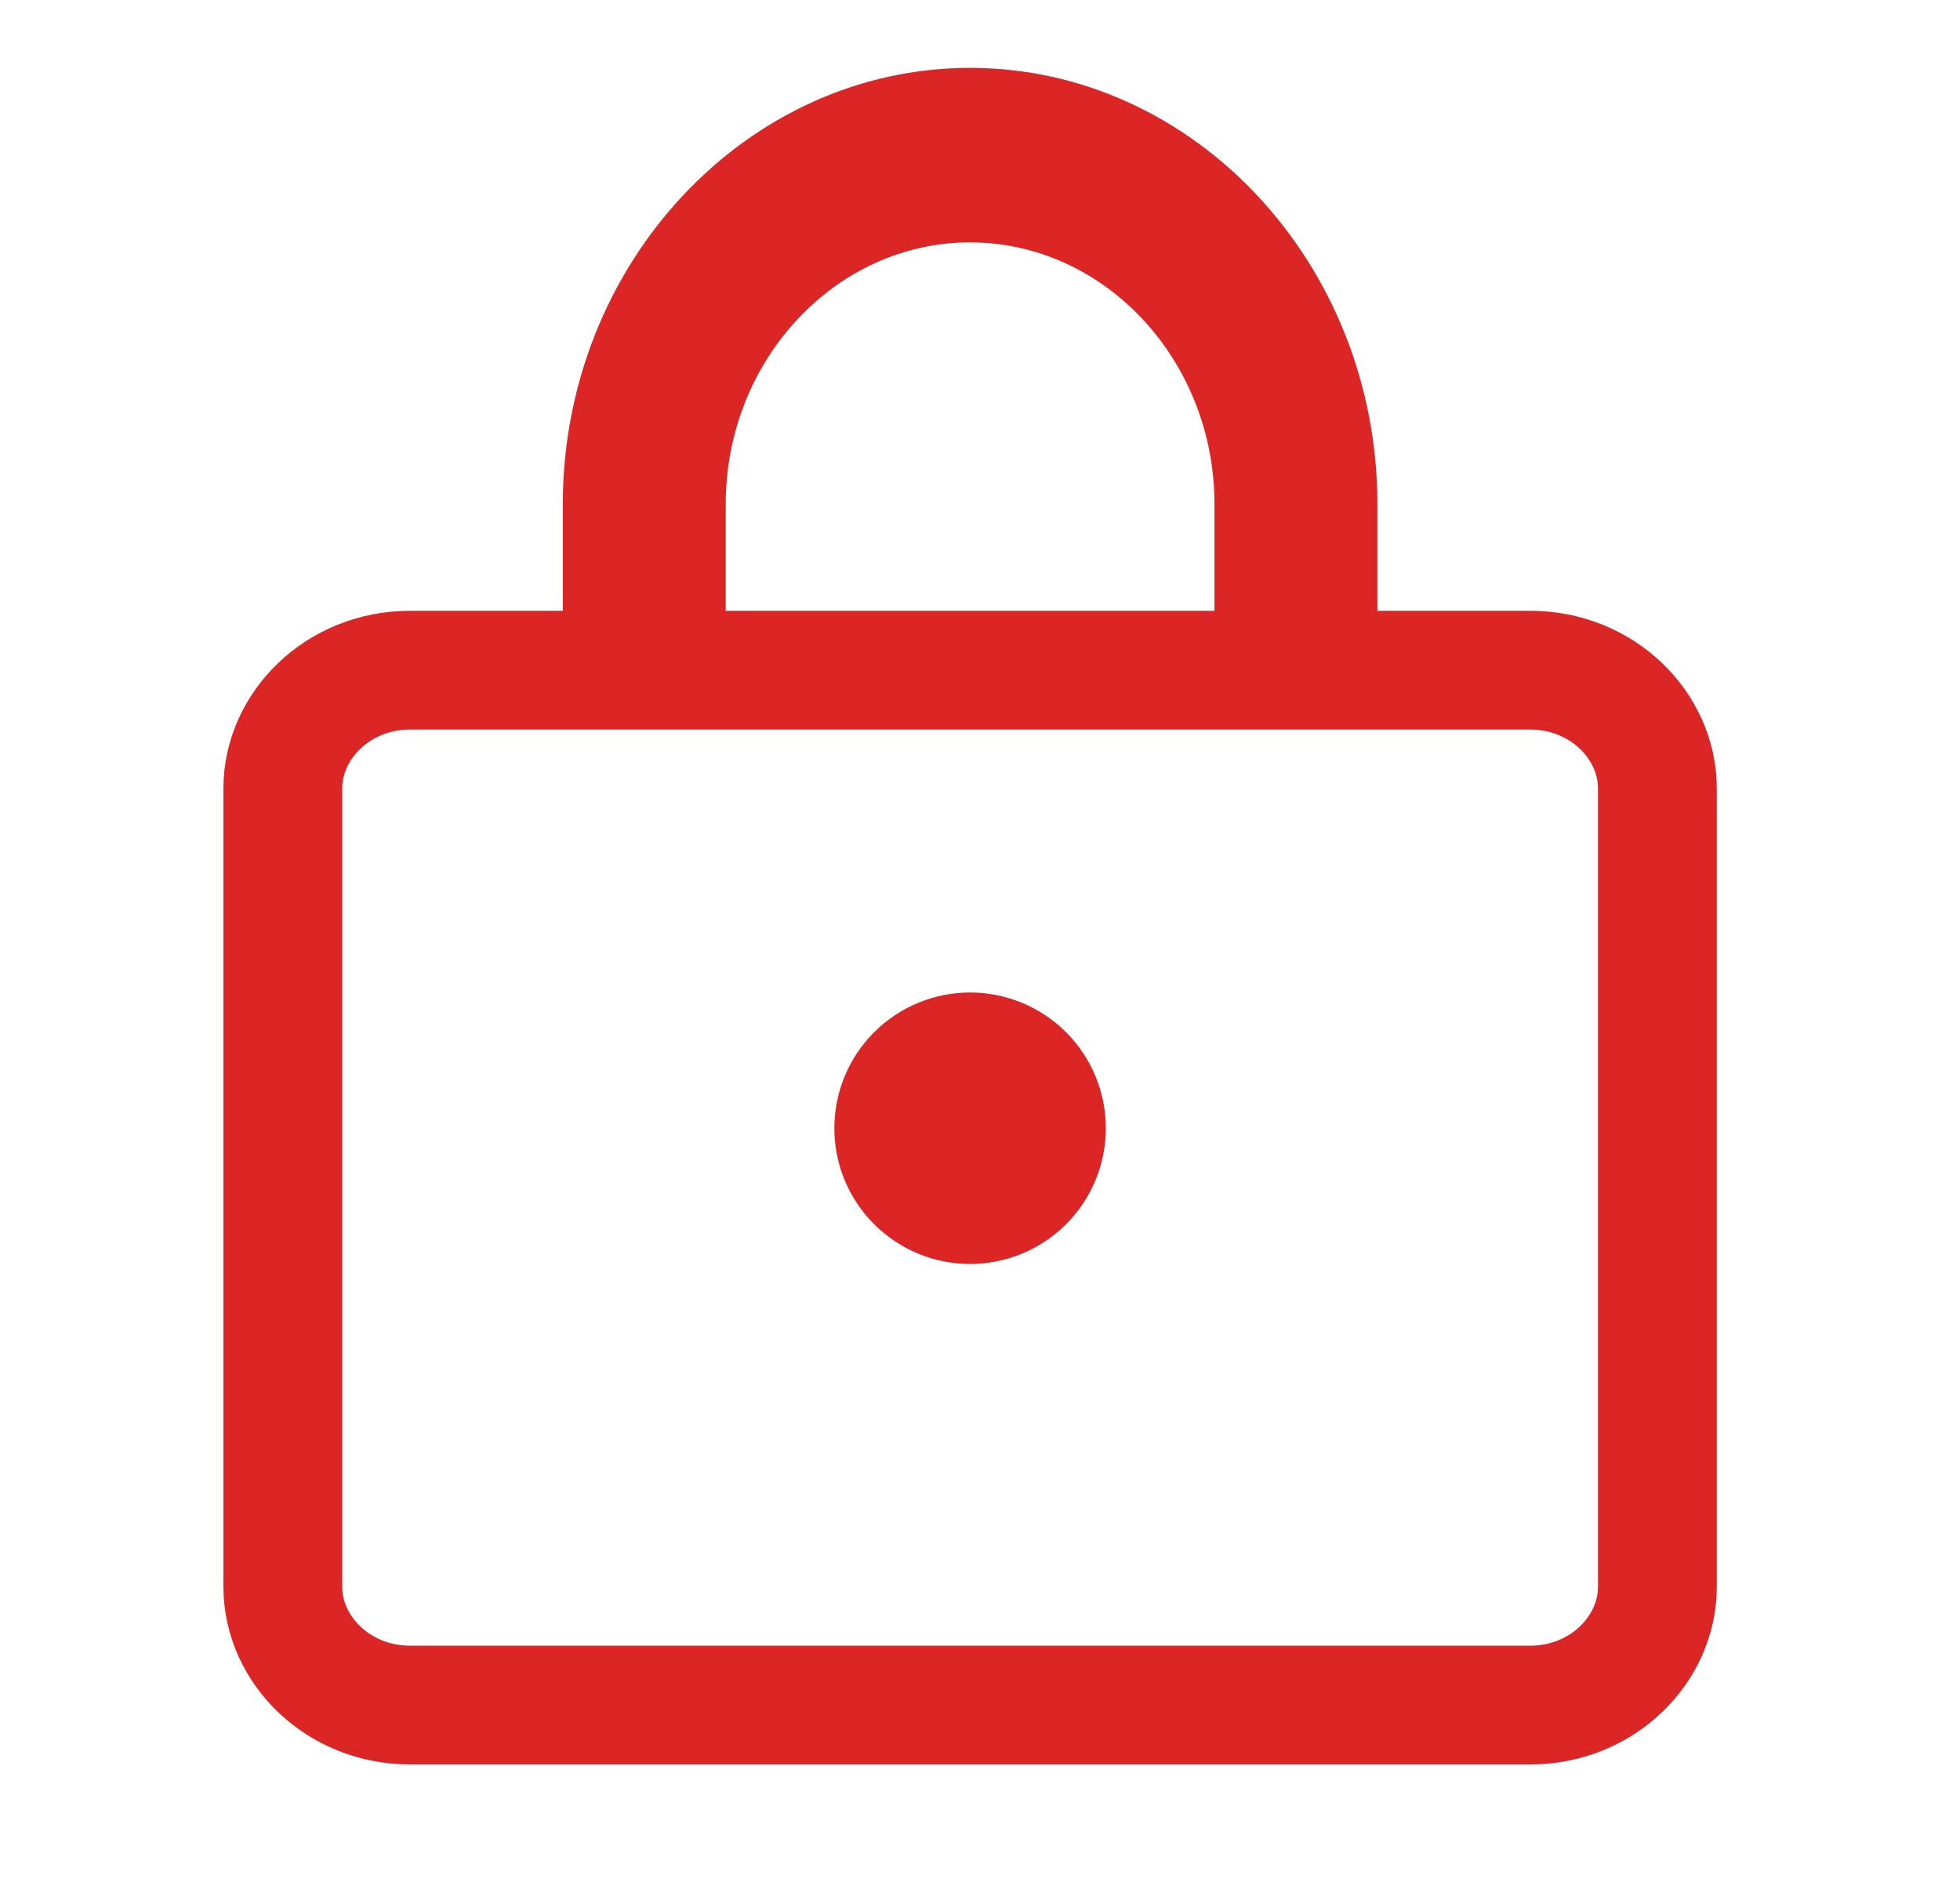<svg width="33" height="32" viewBox="0 0 33 32" fill="none" xmlns="http://www.w3.org/2000/svg">
<path d="M16.333 1.143C12.562 1.143 9.476 4.449 9.476 8.49V11.429H12.219V8.49C12.219 6.065 14.07 4.082 16.333 4.082C18.596 4.082 20.448 6.065 20.448 8.49V11.429H23.191V8.49C23.191 4.449 20.105 1.143 16.333 1.143Z" fill="#DC2626"/>
<path d="M25.762 28.714H6.905C5.681 28.714 4.762 27.77 4.762 26.725V13.275C4.762 12.23 5.681 11.286 6.905 11.286H25.762C26.986 11.286 27.905 12.23 27.905 13.275V26.725C27.905 27.77 26.986 28.714 25.762 28.714Z" stroke="#DC2626" stroke-width="2"/>
<path d="M16.333 16.714C15.727 16.714 15.146 16.955 14.717 17.384C14.288 17.812 14.048 18.394 14.048 19C14.048 19.606 14.288 20.188 14.717 20.616C15.146 21.045 15.727 21.286 16.333 21.286C16.939 21.286 17.521 21.045 17.95 20.616C18.378 20.188 18.619 19.606 18.619 19C18.619 18.394 18.378 17.812 17.95 17.384C17.521 16.955 16.939 16.714 16.333 16.714Z" fill="#DC2626"/>
</svg>
